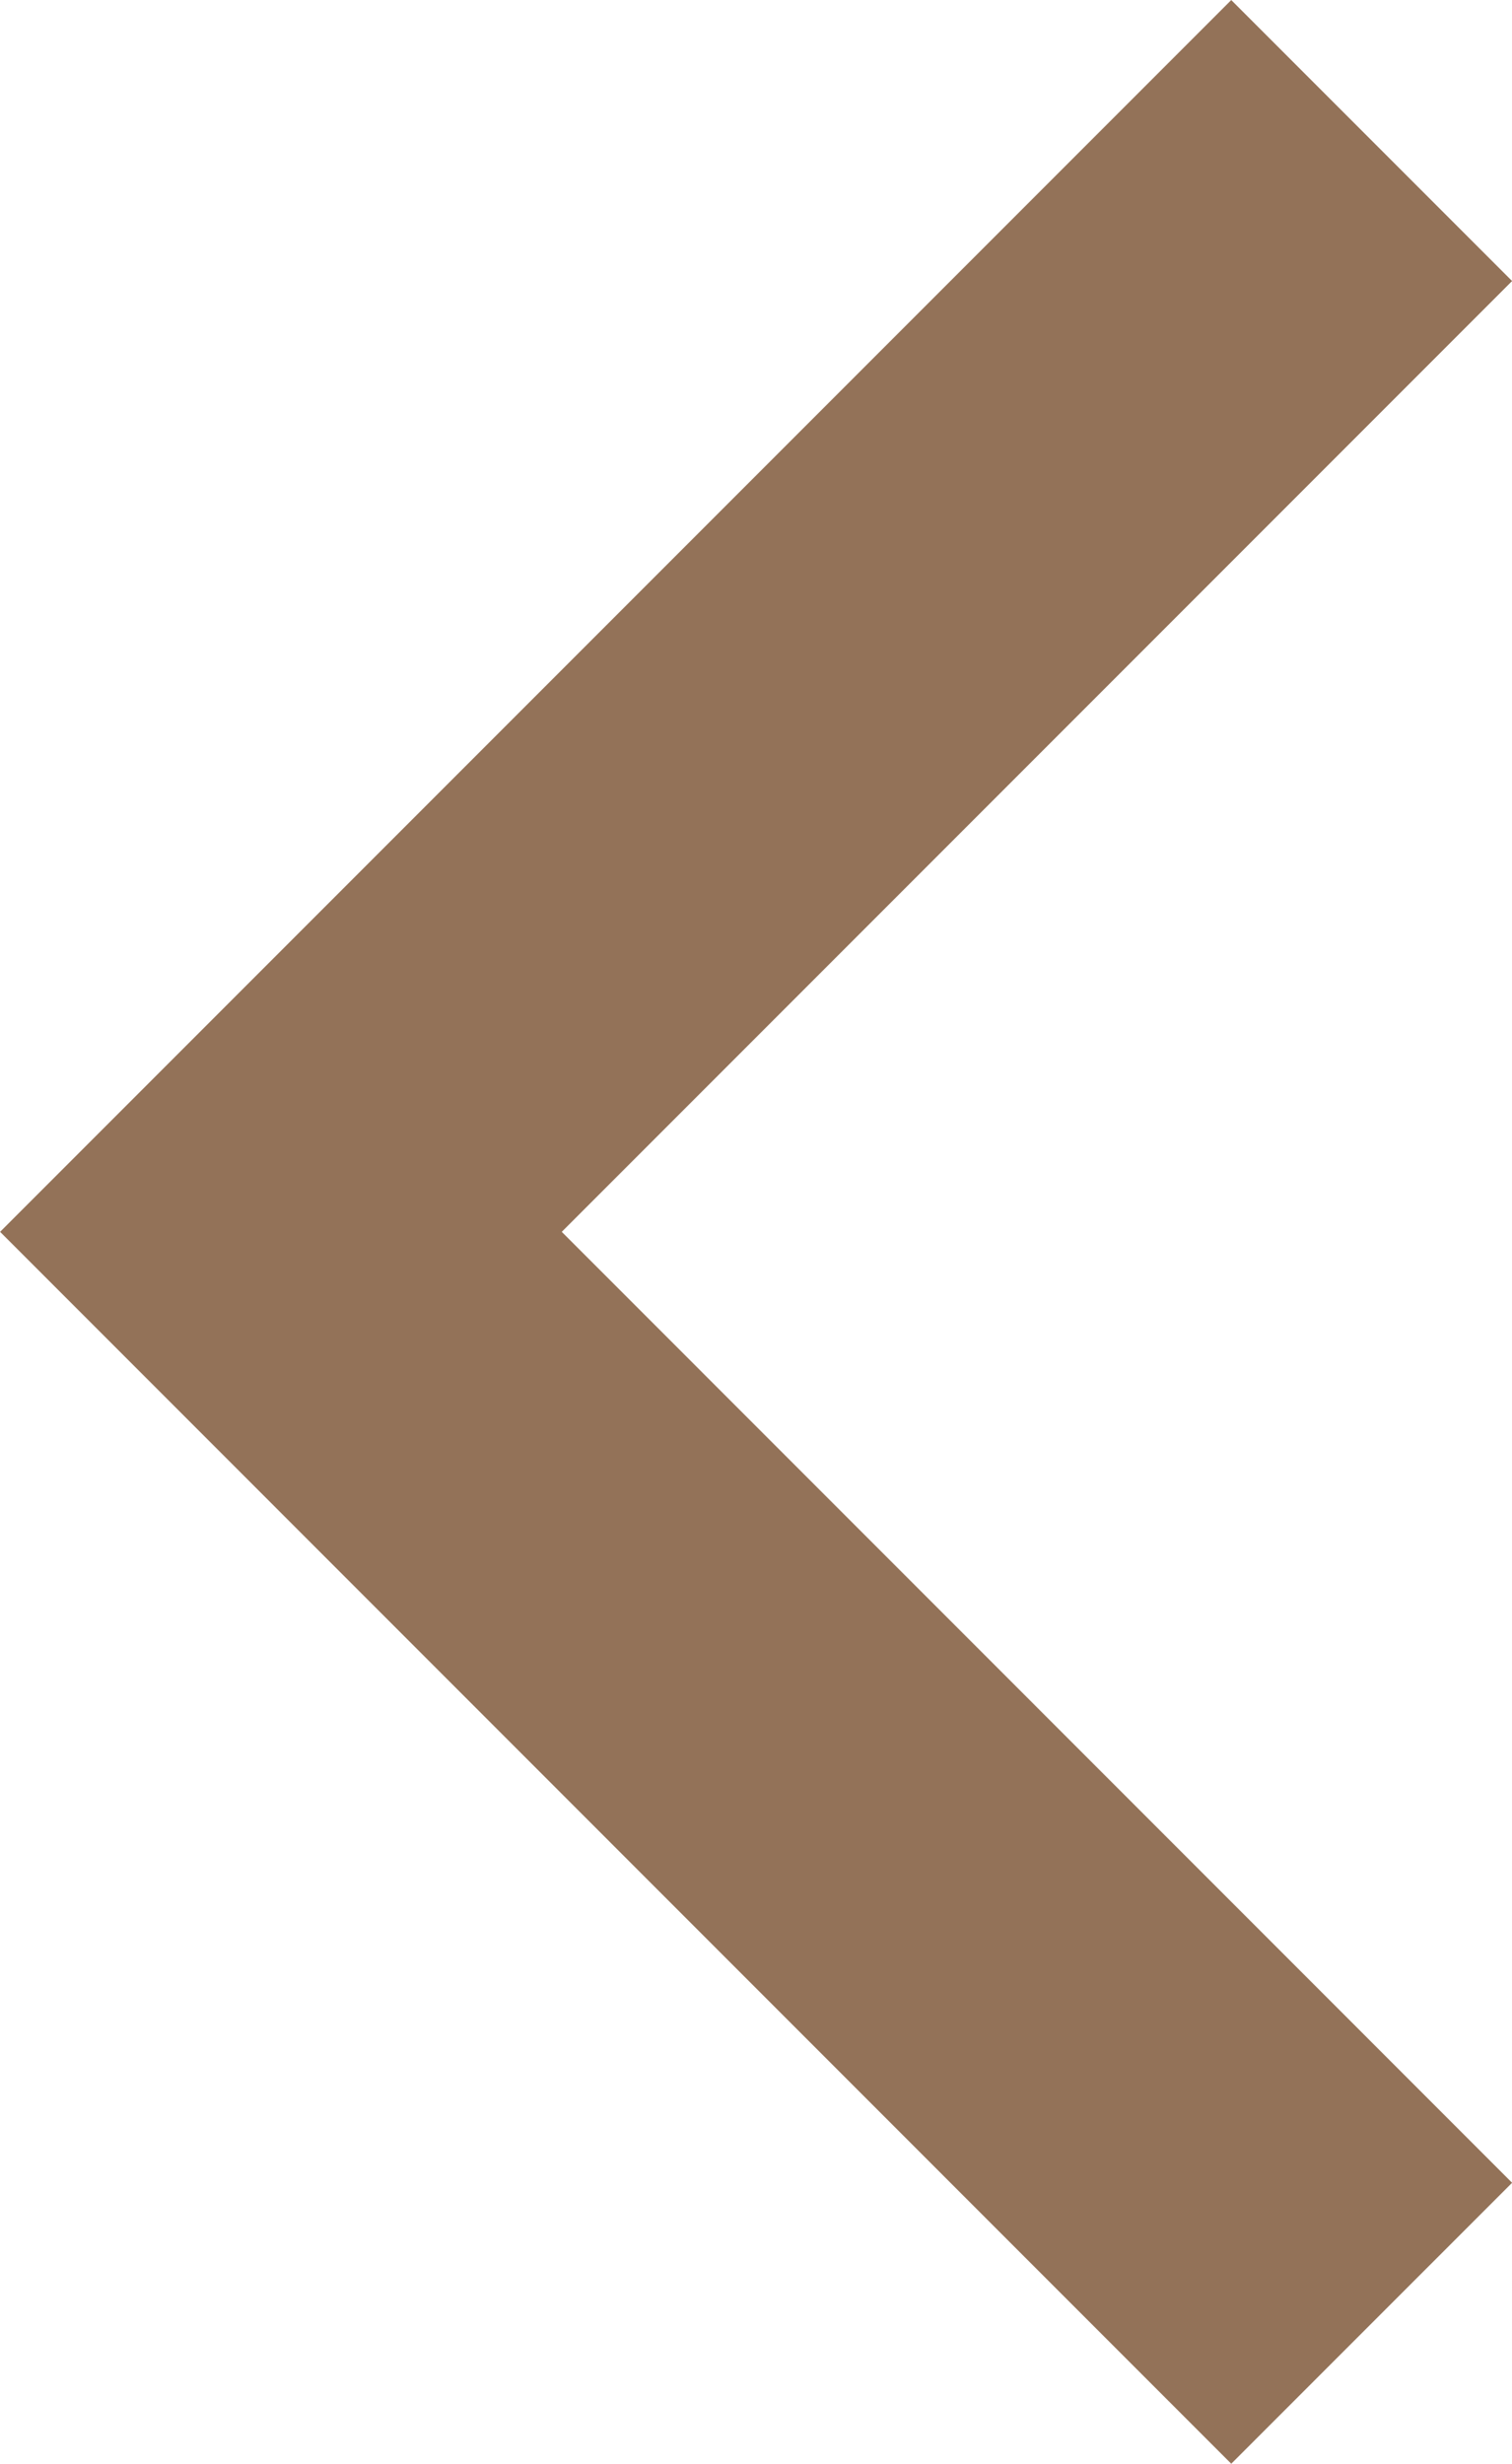 <svg xmlns="http://www.w3.org/2000/svg" width="11.421" height="18.601" viewBox="0 0 11.421 18.601">
  <path id="Tracé_98" data-name="Tracé 98" d="M3828.357,6376.964l8.239,8.24-8.239,8.239" transform="translate(3838.718 6394.504) rotate(180)" fill="none" stroke="#937258" stroke-width="3"/>
</svg>

